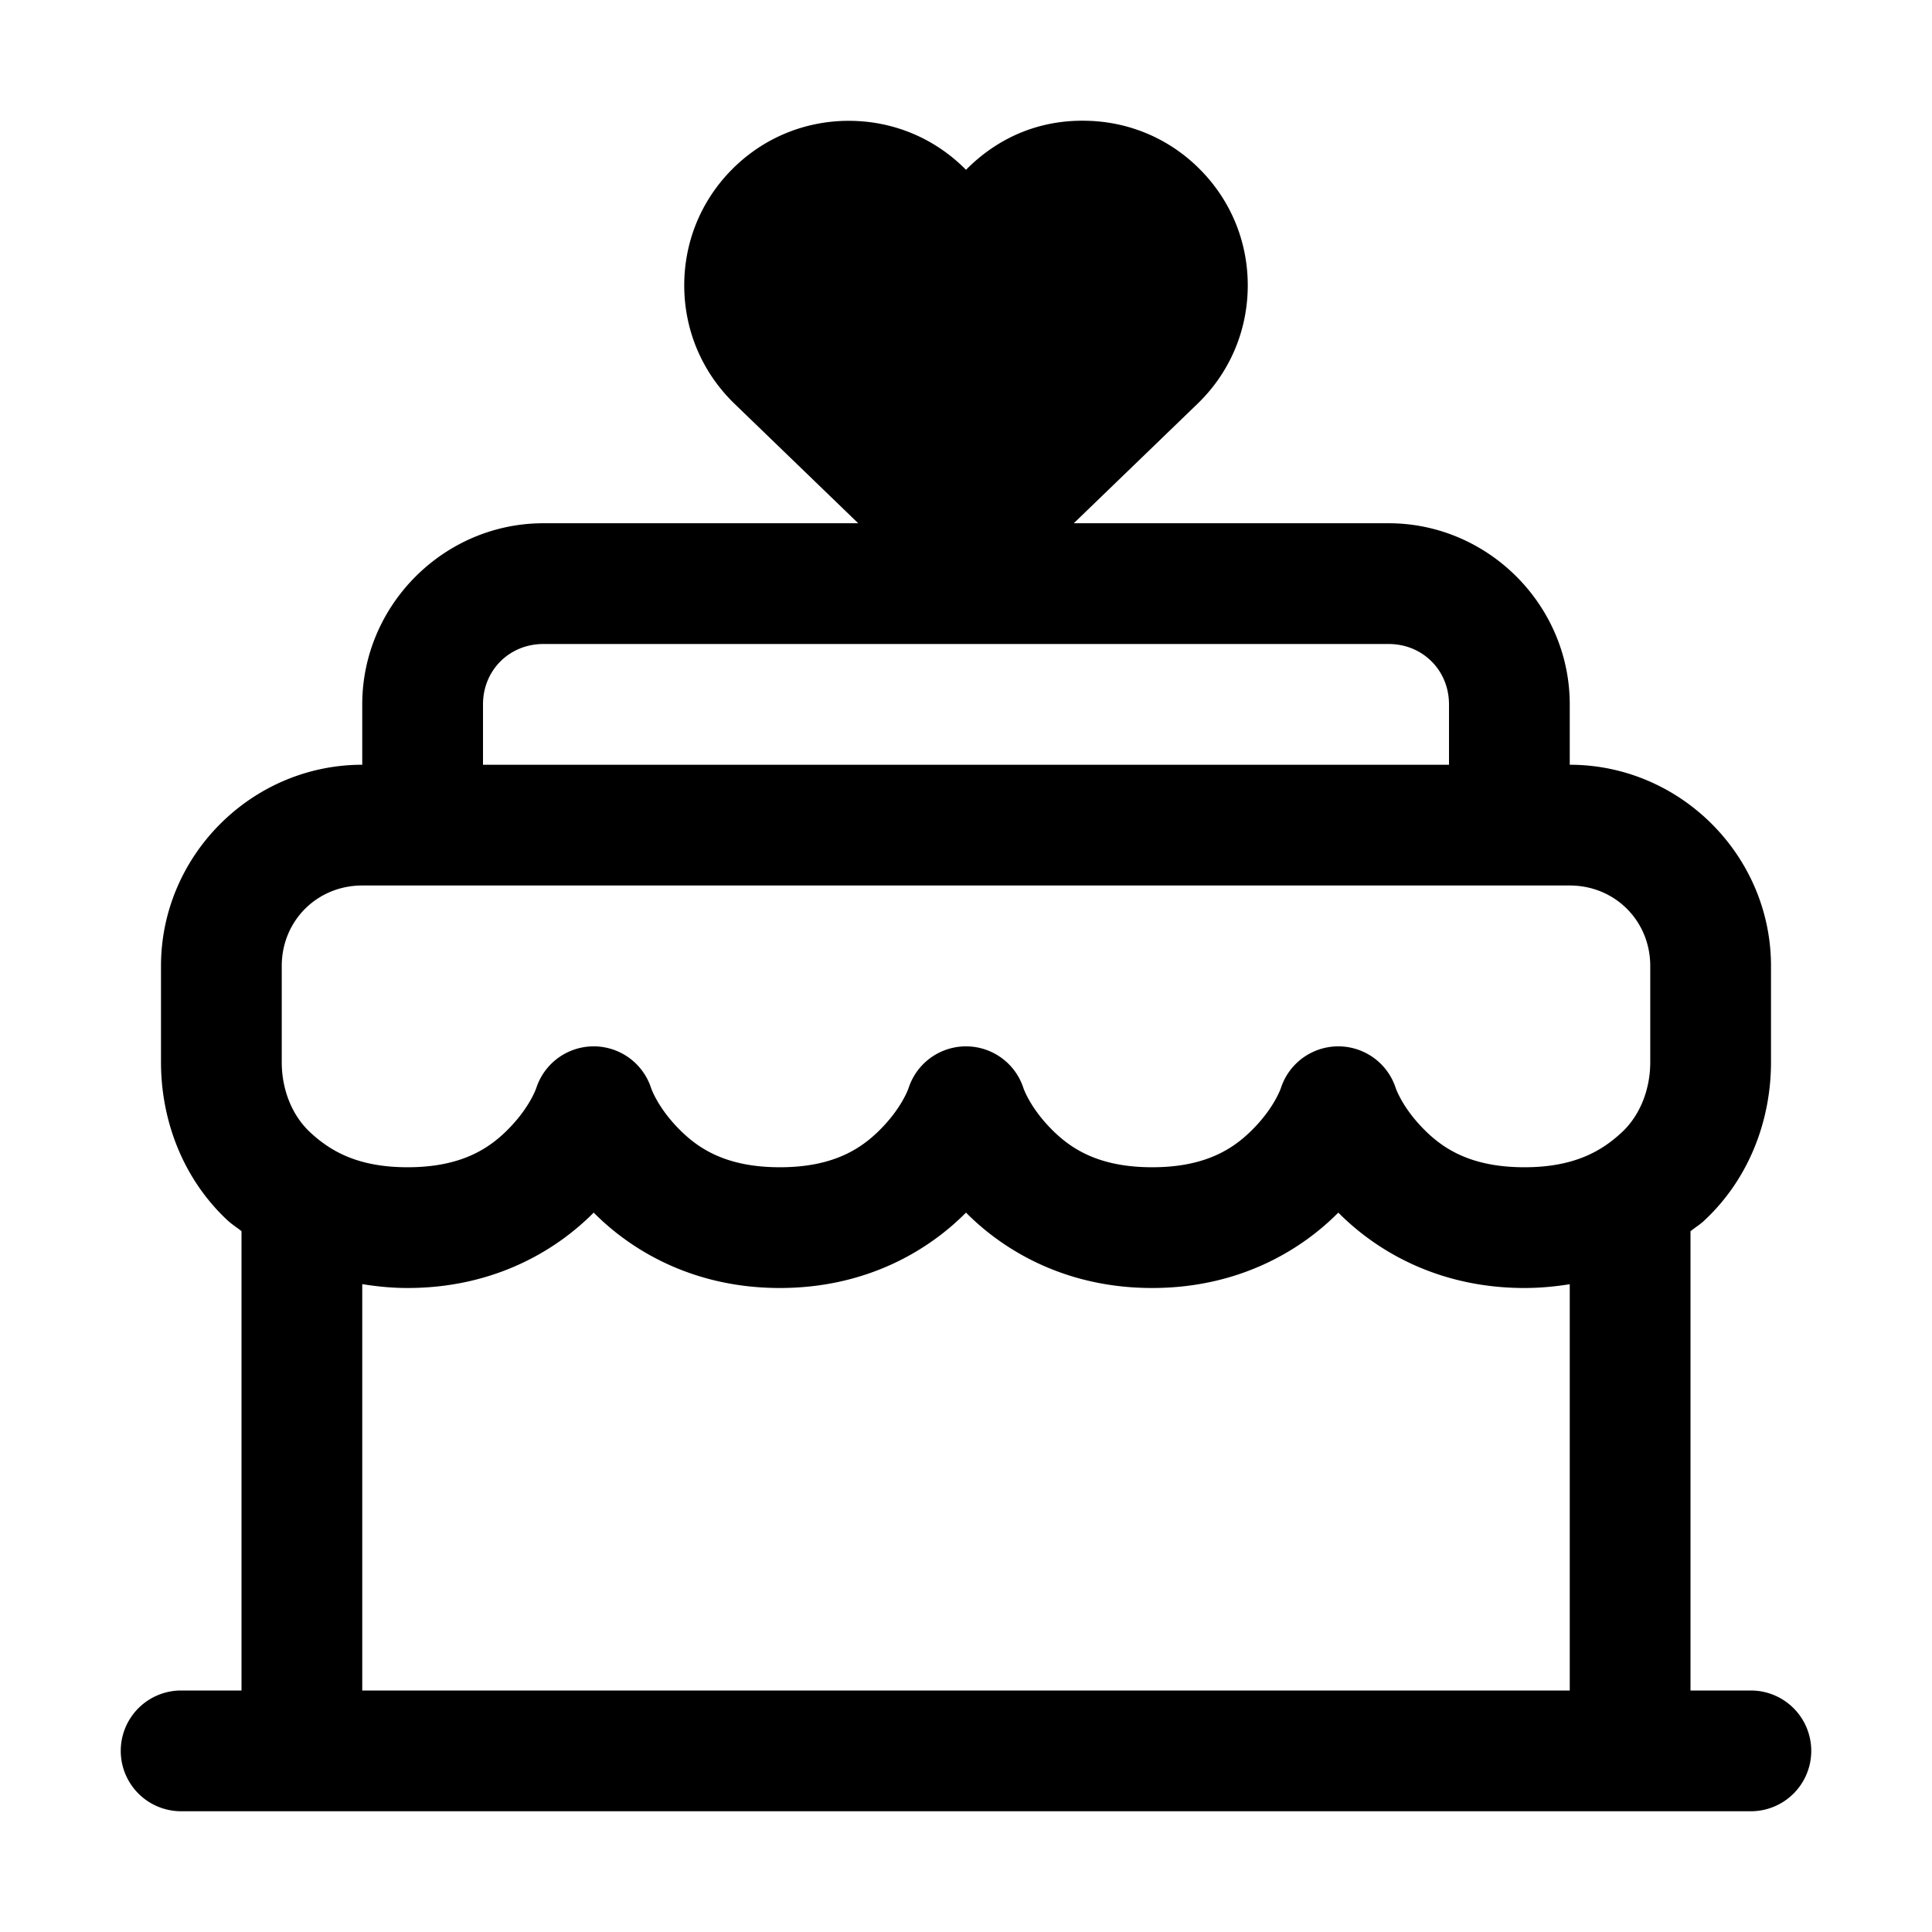<svg xmlns="http://www.w3.org/2000/svg"  viewBox="0 0 48 48" width="48px" height="48px"><path d="M 26.963 3 C 25.836 2.98 24.838 3.4 24.057 4.162 L 24 4.219 L 23.943 4.162 C 23.174 3.412 22.163 3.002 21.09 3.002 L 21.037 3.002 C 19.945 3.016 18.924 3.453 18.162 4.234 C 17.398 5.016 16.987 6.049 17 7.141 C 17.014 8.233 17.451 9.253 18.238 10.021 L 21.322 13 L 13.5 13 C 11.032 13 9 15.032 9 17.5 L 9 19 C 6.256 19 4 21.256 4 24 L 4 26.389 C 4 27.833 4.542 29.287 5.662 30.328 A 1.5 1.5 0 0 0 5.664 30.328 C 5.761 30.419 5.891 30.5 6 30.588 L 6 42 L 4.5 42 A 1.5 1.5 0 1 0 4.5 45 L 43.5 45 A 1.5 1.5 0 1 0 43.5 42 L 42 42 L 42 30.59 C 42.109 30.502 42.239 30.421 42.336 30.33 L 42.338 30.328 C 43.458 29.287 44 27.832 44 26.389 L 44 24 C 44 21.256 41.744 19 39 19 L 39 17.5 C 39 15.032 36.968 13 34.5 13 L 26.678 13 L 29.768 10.016 C 30.55 9.253 30.987 8.231 31 7.139 C 31.013 6.047 30.601 5.015 29.838 4.234 C 29.076 3.452 28.055 3.014 26.963 3 z M 13.5 16 L 34.5 16 C 35.346 16 36 16.654 36 17.5 L 36 19 L 12 19 L 12 17.5 C 12 16.654 12.654 16 13.5 16 z M 9 22 L 39 22 C 40.122 22 41 22.878 41 24 L 41 26.389 C 41 27.08 40.737 27.72 40.295 28.131 C 39.808 28.584 39.131 29 37.875 29 C 36.476 29 35.78 28.49 35.297 27.975 C 34.814 27.459 34.674 27.025 34.674 27.025 A 1.5 1.5 0 0 0 31.826 27.025 C 31.826 27.025 31.686 27.459 31.203 27.975 C 30.72 28.49 30.024 29 28.625 29 C 27.226 29 26.53 28.49 26.047 27.975 C 25.564 27.459 25.424 27.025 25.424 27.025 A 1.5 1.5 0 0 0 22.576 27.025 C 22.576 27.025 22.436 27.459 21.953 27.975 C 21.47 28.49 20.774 29 19.375 29 C 17.976 29 17.28 28.49 16.797 27.975 C 16.314 27.459 16.174 27.025 16.174 27.025 A 1.5 1.5 0 0 0 13.326 27.025 C 13.326 27.025 13.186 27.459 12.703 27.975 C 12.22 28.49 11.524 29 10.125 29 C 8.87 29 8.194 28.585 7.705 28.131 C 7.261 27.718 7 27.08 7 26.389 L 7 24 C 7 22.878 7.878 22 9 22 z M 14.75 30.127 C 15.688 31.074 17.232 32 19.375 32 C 21.518 32 23.062 31.074 24 30.127 C 24.938 31.074 26.482 32 28.625 32 C 30.768 32 32.312 31.074 33.25 30.127 C 34.188 31.074 35.732 32 37.875 32 C 38.271 32 38.642 31.963 39 31.906 L 39 42 L 9 42 L 9 31.904 C 9.358 31.961 9.729 32 10.125 32 C 12.268 32 13.812 31.074 14.75 30.127 z"/></svg>